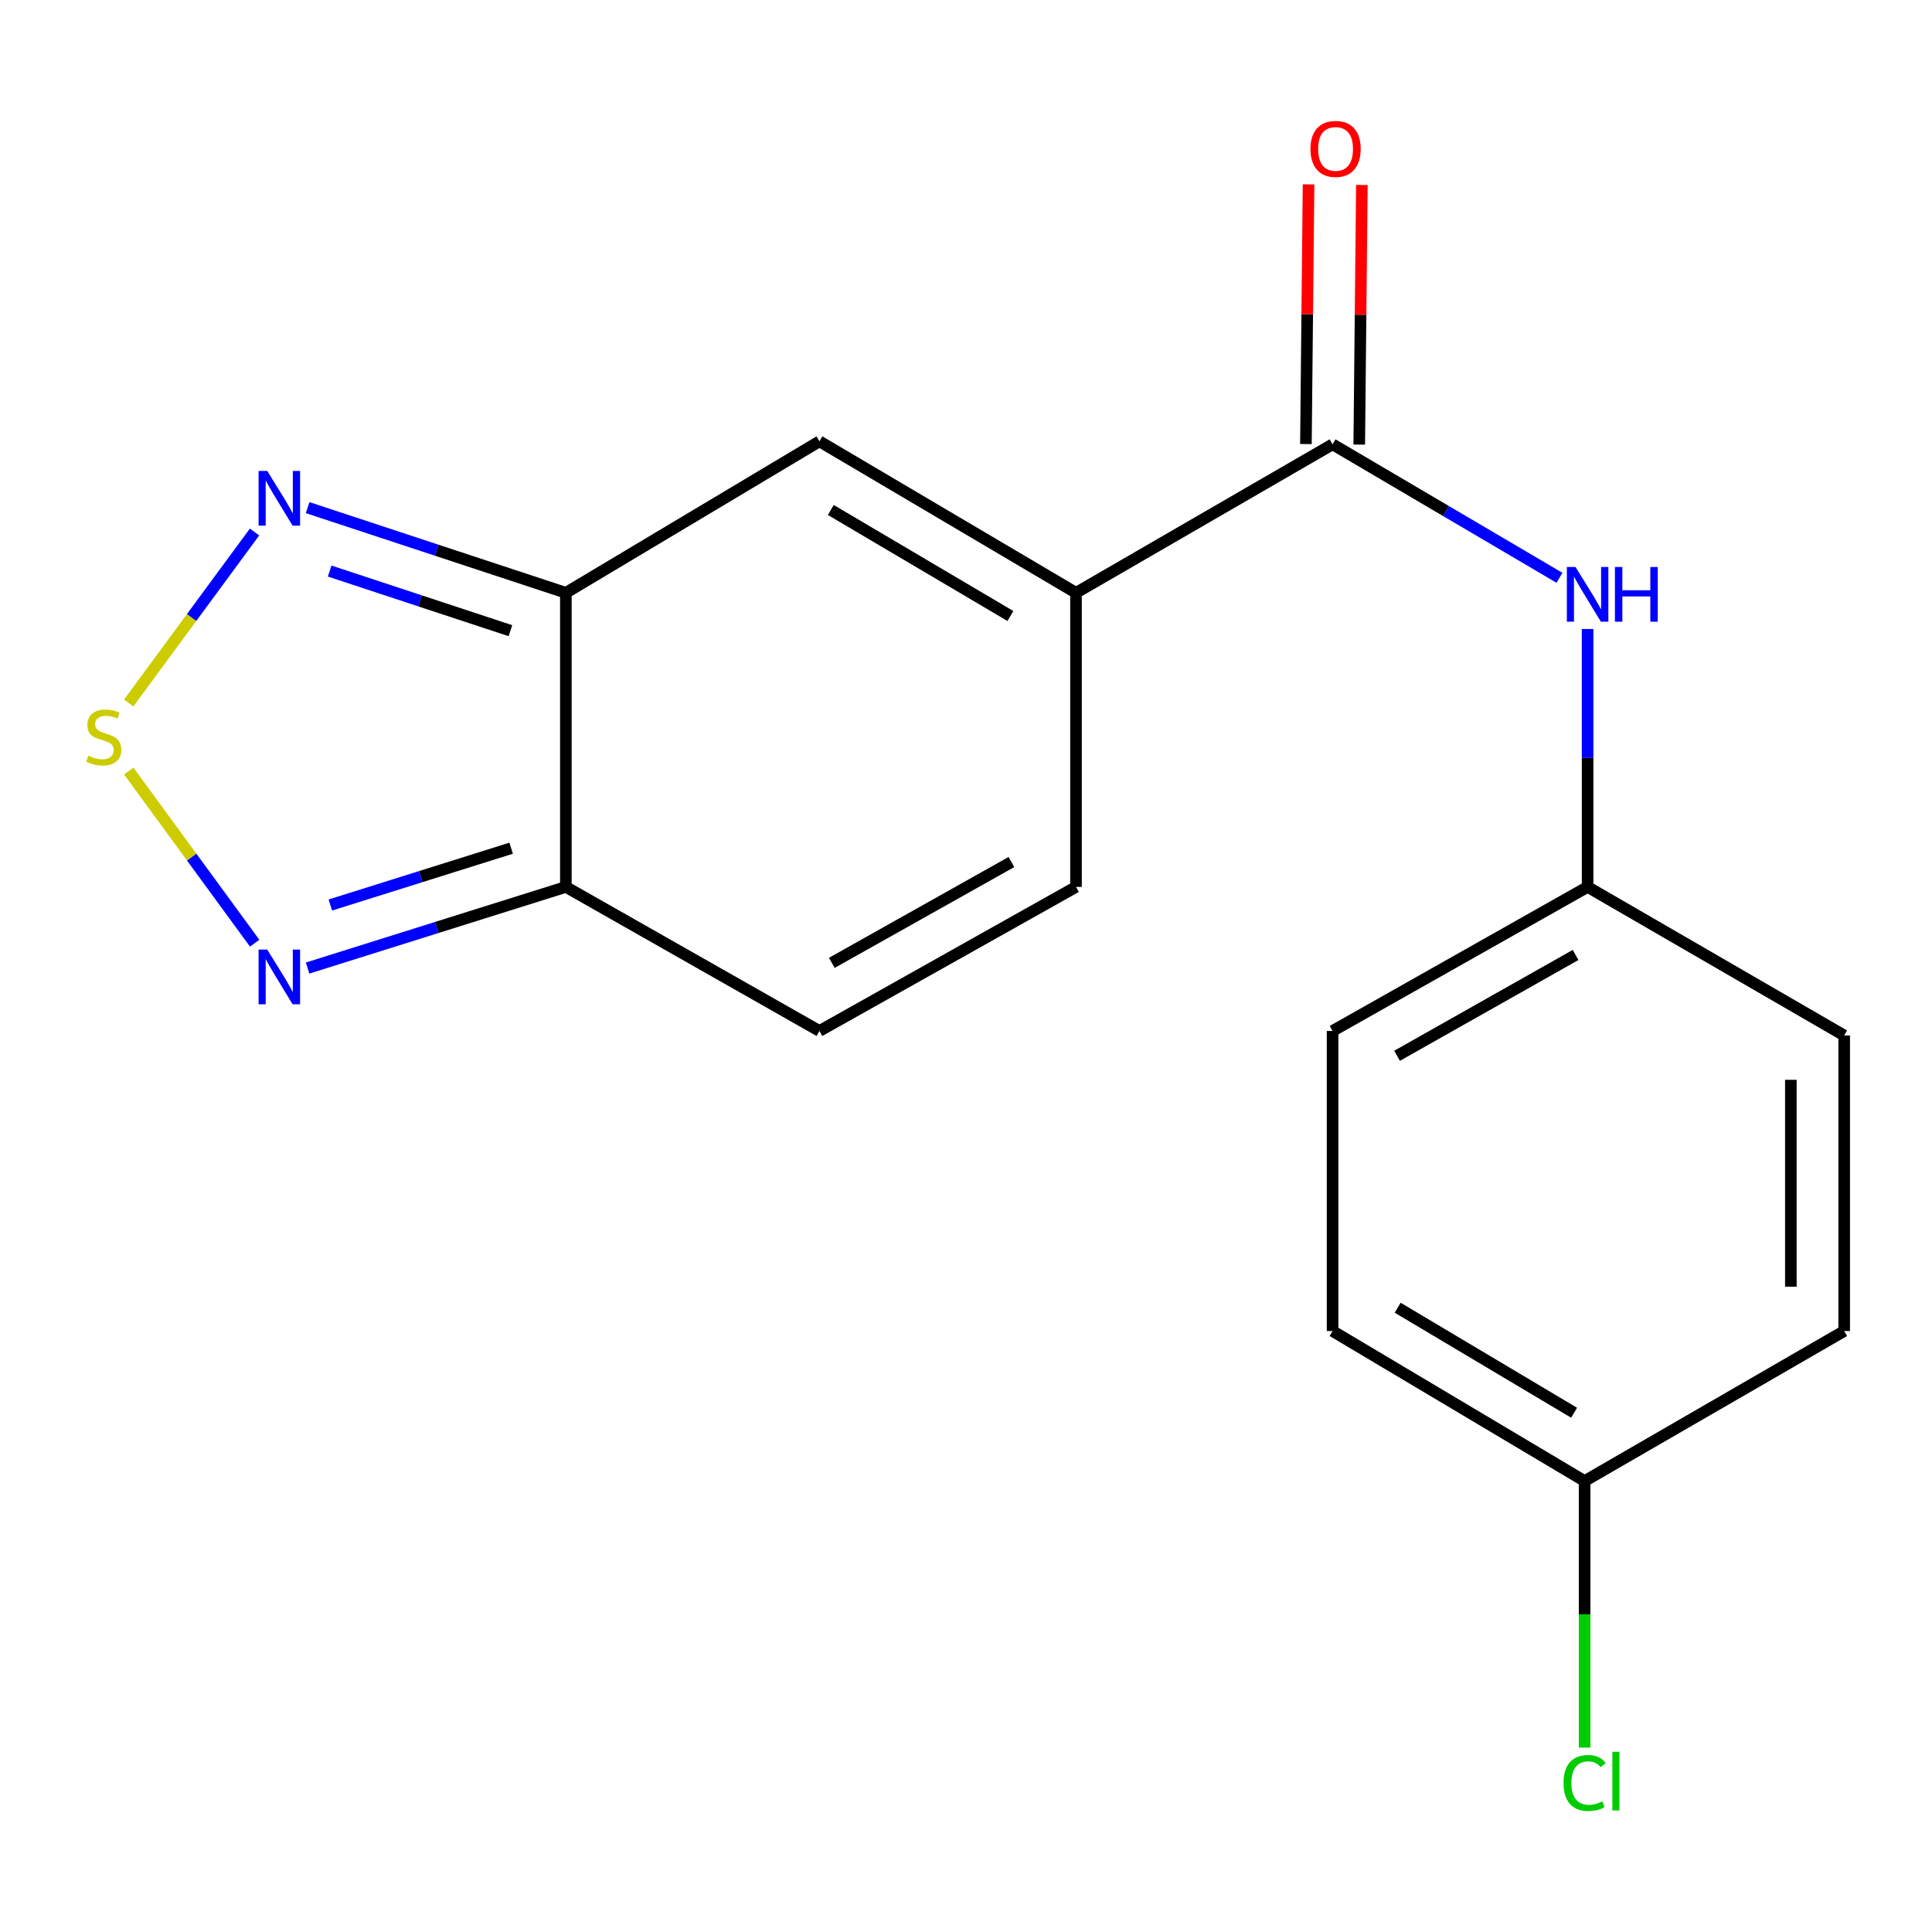 <?xml version='1.0' encoding='iso-8859-1'?>
<svg version='1.1' baseProfile='full'
              xmlns='http://www.w3.org/2000/svg'
                      xmlns:rdkit='http://www.rdkit.org/xml'
                      xmlns:xlink='http://www.w3.org/1999/xlink'
                  xml:space='preserve'
width='1000px' height='1000px' viewBox='0 0 1000 1000'>
<!-- END OF HEADER -->
<rect style='opacity:1.0;fill:#FFFFFF;stroke:none' width='1000' height='1000' x='0' y='0'> </rect>
<path class='bond-2' d='M 292.888,306.838 L 292.888,459.069' style='fill:none;fill-rule:evenodd;stroke:#000000;stroke-width:6px;stroke-linecap:butt;stroke-linejoin:miter;stroke-opacity:1' />
<path class='bond-3' d='M 292.888,306.838 L 424.14,228.431' style='fill:none;fill-rule:evenodd;stroke:#000000;stroke-width:6px;stroke-linecap:butt;stroke-linejoin:miter;stroke-opacity:1' />
<path class='bond-5' d='M 292.888,306.838 L 226.058,284.794' style='fill:none;fill-rule:evenodd;stroke:#000000;stroke-width:6px;stroke-linecap:butt;stroke-linejoin:miter;stroke-opacity:1' />
<path class='bond-5' d='M 226.058,284.794 L 159.228,262.75' style='fill:none;fill-rule:evenodd;stroke:#0000FF;stroke-width:6px;stroke-linecap:butt;stroke-linejoin:miter;stroke-opacity:1' />
<path class='bond-5' d='M 264.192,326.439 L 217.411,311.008' style='fill:none;fill-rule:evenodd;stroke:#000000;stroke-width:6px;stroke-linecap:butt;stroke-linejoin:miter;stroke-opacity:1' />
<path class='bond-5' d='M 217.411,311.008 L 170.63,295.577' style='fill:none;fill-rule:evenodd;stroke:#0000FF;stroke-width:6px;stroke-linecap:butt;stroke-linejoin:miter;stroke-opacity:1' />
<path class='bond-0' d='M 556.941,306.838 L 424.14,228.431' style='fill:none;fill-rule:evenodd;stroke:#000000;stroke-width:6px;stroke-linecap:butt;stroke-linejoin:miter;stroke-opacity:1' />
<path class='bond-0' d='M 522.987,318.846 L 430.026,263.961' style='fill:none;fill-rule:evenodd;stroke:#000000;stroke-width:6px;stroke-linecap:butt;stroke-linejoin:miter;stroke-opacity:1' />
<path class='bond-4' d='M 556.941,306.838 L 689.741,229.98' style='fill:none;fill-rule:evenodd;stroke:#000000;stroke-width:6px;stroke-linecap:butt;stroke-linejoin:miter;stroke-opacity:1' />
<path class='bond-7' d='M 556.941,306.838 L 556.941,459.069' style='fill:none;fill-rule:evenodd;stroke:#000000;stroke-width:6px;stroke-linecap:butt;stroke-linejoin:miter;stroke-opacity:1' />
<path class='bond-1' d='M 66.621,363.864 L 99.183,319.616' style='fill:none;fill-rule:evenodd;stroke:#CCCC00;stroke-width:6px;stroke-linecap:butt;stroke-linejoin:miter;stroke-opacity:1' />
<path class='bond-1' d='M 99.183,319.616 L 131.744,275.368' style='fill:none;fill-rule:evenodd;stroke:#0000FF;stroke-width:6px;stroke-linecap:butt;stroke-linejoin:miter;stroke-opacity:1' />
<path class='bond-19' d='M 66.637,399.088 L 99.224,443.642' style='fill:none;fill-rule:evenodd;stroke:#CCCC00;stroke-width:6px;stroke-linecap:butt;stroke-linejoin:miter;stroke-opacity:1' />
<path class='bond-19' d='M 99.224,443.642 L 131.812,488.195' style='fill:none;fill-rule:evenodd;stroke:#0000FF;stroke-width:6px;stroke-linecap:butt;stroke-linejoin:miter;stroke-opacity:1' />
<path class='bond-6' d='M 292.888,459.069 L 226.049,480.065' style='fill:none;fill-rule:evenodd;stroke:#000000;stroke-width:6px;stroke-linecap:butt;stroke-linejoin:miter;stroke-opacity:1' />
<path class='bond-6' d='M 226.049,480.065 L 159.21,501.062' style='fill:none;fill-rule:evenodd;stroke:#0000FF;stroke-width:6px;stroke-linecap:butt;stroke-linejoin:miter;stroke-opacity:1' />
<path class='bond-6' d='M 264.564,439.033 L 217.776,453.731' style='fill:none;fill-rule:evenodd;stroke:#000000;stroke-width:6px;stroke-linecap:butt;stroke-linejoin:miter;stroke-opacity:1' />
<path class='bond-6' d='M 217.776,453.731 L 170.989,468.428' style='fill:none;fill-rule:evenodd;stroke:#0000FF;stroke-width:6px;stroke-linecap:butt;stroke-linejoin:miter;stroke-opacity:1' />
<path class='bond-8' d='M 292.888,459.069 L 424.14,533.627' style='fill:none;fill-rule:evenodd;stroke:#000000;stroke-width:6px;stroke-linecap:butt;stroke-linejoin:miter;stroke-opacity:1' />
<path class='bond-9' d='M 689.741,229.98 L 748.459,264.522' style='fill:none;fill-rule:evenodd;stroke:#000000;stroke-width:6px;stroke-linecap:butt;stroke-linejoin:miter;stroke-opacity:1' />
<path class='bond-9' d='M 748.459,264.522 L 807.176,299.065' style='fill:none;fill-rule:evenodd;stroke:#0000FF;stroke-width:6px;stroke-linecap:butt;stroke-linejoin:miter;stroke-opacity:1' />
<path class='bond-10' d='M 703.542,230.119 L 704.222,162.921' style='fill:none;fill-rule:evenodd;stroke:#000000;stroke-width:6px;stroke-linecap:butt;stroke-linejoin:miter;stroke-opacity:1' />
<path class='bond-10' d='M 704.222,162.921 L 704.903,95.722' style='fill:none;fill-rule:evenodd;stroke:#FF0000;stroke-width:6px;stroke-linecap:butt;stroke-linejoin:miter;stroke-opacity:1' />
<path class='bond-10' d='M 675.941,229.84 L 676.621,162.641' style='fill:none;fill-rule:evenodd;stroke:#000000;stroke-width:6px;stroke-linecap:butt;stroke-linejoin:miter;stroke-opacity:1' />
<path class='bond-10' d='M 676.621,162.641 L 677.301,95.443' style='fill:none;fill-rule:evenodd;stroke:#FF0000;stroke-width:6px;stroke-linecap:butt;stroke-linejoin:miter;stroke-opacity:1' />
<path class='bond-18' d='M 556.941,459.069 L 424.14,533.627' style='fill:none;fill-rule:evenodd;stroke:#000000;stroke-width:6px;stroke-linecap:butt;stroke-linejoin:miter;stroke-opacity:1' />
<path class='bond-18' d='M 523.507,446.183 L 430.547,498.374' style='fill:none;fill-rule:evenodd;stroke:#000000;stroke-width:6px;stroke-linecap:butt;stroke-linejoin:miter;stroke-opacity:1' />
<path class='bond-11' d='M 821.745,325.582 L 821.745,392.325' style='fill:none;fill-rule:evenodd;stroke:#0000FF;stroke-width:6px;stroke-linecap:butt;stroke-linejoin:miter;stroke-opacity:1' />
<path class='bond-11' d='M 821.745,392.325 L 821.745,459.069' style='fill:none;fill-rule:evenodd;stroke:#000000;stroke-width:6px;stroke-linecap:butt;stroke-linejoin:miter;stroke-opacity:1' />
<path class='bond-14' d='M 821.745,459.069 L 954.545,535.958' style='fill:none;fill-rule:evenodd;stroke:#000000;stroke-width:6px;stroke-linecap:butt;stroke-linejoin:miter;stroke-opacity:1' />
<path class='bond-15' d='M 821.745,459.069 L 689.741,533.627' style='fill:none;fill-rule:evenodd;stroke:#000000;stroke-width:6px;stroke-linecap:butt;stroke-linejoin:miter;stroke-opacity:1' />
<path class='bond-15' d='M 815.519,494.286 L 723.117,546.477' style='fill:none;fill-rule:evenodd;stroke:#000000;stroke-width:6px;stroke-linecap:butt;stroke-linejoin:miter;stroke-opacity:1' />
<path class='bond-12' d='M 820.196,766.596 L 689.741,688.94' style='fill:none;fill-rule:evenodd;stroke:#000000;stroke-width:6px;stroke-linecap:butt;stroke-linejoin:miter;stroke-opacity:1' />
<path class='bond-12' d='M 814.747,731.229 L 723.429,676.869' style='fill:none;fill-rule:evenodd;stroke:#000000;stroke-width:6px;stroke-linecap:butt;stroke-linejoin:miter;stroke-opacity:1' />
<path class='bond-13' d='M 820.196,766.596 L 820.196,835.573' style='fill:none;fill-rule:evenodd;stroke:#000000;stroke-width:6px;stroke-linecap:butt;stroke-linejoin:miter;stroke-opacity:1' />
<path class='bond-13' d='M 820.196,835.573 L 820.196,904.551' style='fill:none;fill-rule:evenodd;stroke:#00CC00;stroke-width:6px;stroke-linecap:butt;stroke-linejoin:miter;stroke-opacity:1' />
<path class='bond-20' d='M 820.196,766.596 L 954.545,688.94' style='fill:none;fill-rule:evenodd;stroke:#000000;stroke-width:6px;stroke-linecap:butt;stroke-linejoin:miter;stroke-opacity:1' />
<path class='bond-17' d='M 954.545,535.958 L 954.545,688.94' style='fill:none;fill-rule:evenodd;stroke:#000000;stroke-width:6px;stroke-linecap:butt;stroke-linejoin:miter;stroke-opacity:1' />
<path class='bond-17' d='M 926.943,558.905 L 926.943,665.992' style='fill:none;fill-rule:evenodd;stroke:#000000;stroke-width:6px;stroke-linecap:butt;stroke-linejoin:miter;stroke-opacity:1' />
<path class='bond-16' d='M 689.741,533.627 L 689.741,688.94' style='fill:none;fill-rule:evenodd;stroke:#000000;stroke-width:6px;stroke-linecap:butt;stroke-linejoin:miter;stroke-opacity:1' />
<path  class='atom-2' d='M 45.708 391.132
Q 46.028 391.252, 47.348 391.812
Q 48.668 392.372, 50.108 392.732
Q 51.588 393.052, 53.028 393.052
Q 55.708 393.052, 57.268 391.772
Q 58.828 390.452, 58.828 388.172
Q 58.828 386.612, 58.028 385.652
Q 57.268 384.692, 56.068 384.172
Q 54.868 383.652, 52.868 383.052
Q 50.348 382.292, 48.828 381.572
Q 47.348 380.852, 46.268 379.332
Q 45.228 377.812, 45.228 375.252
Q 45.228 371.692, 47.628 369.492
Q 50.068 367.292, 54.868 367.292
Q 58.148 367.292, 61.868 368.852
L 60.948 371.932
Q 57.548 370.532, 54.988 370.532
Q 52.228 370.532, 50.708 371.692
Q 49.188 372.812, 49.228 374.772
Q 49.228 376.292, 49.988 377.212
Q 50.788 378.132, 51.908 378.652
Q 53.068 379.172, 54.988 379.772
Q 57.548 380.572, 59.068 381.372
Q 60.588 382.172, 61.668 383.812
Q 62.788 385.412, 62.788 388.172
Q 62.788 392.092, 60.148 394.212
Q 57.548 396.292, 53.188 396.292
Q 50.668 396.292, 48.748 395.732
Q 46.868 395.212, 44.628 394.292
L 45.708 391.132
' fill='#CCCC00'/>
<path  class='atom-6' d='M 138.323 243.76
L 147.603 258.76
Q 148.523 260.24, 150.003 262.92
Q 151.483 265.6, 151.563 265.76
L 151.563 243.76
L 155.323 243.76
L 155.323 272.08
L 151.443 272.08
L 141.483 255.68
Q 140.323 253.76, 139.083 251.56
Q 137.883 249.36, 137.523 248.68
L 137.523 272.08
L 133.843 272.08
L 133.843 243.76
L 138.323 243.76
' fill='#0000FF'/>
<path  class='atom-7' d='M 138.323 491.496
L 147.603 506.496
Q 148.523 507.976, 150.003 510.656
Q 151.483 513.336, 151.563 513.496
L 151.563 491.496
L 155.323 491.496
L 155.323 519.816
L 151.443 519.816
L 141.483 503.416
Q 140.323 501.496, 139.083 499.296
Q 137.883 497.096, 137.523 496.416
L 137.523 519.816
L 133.843 519.816
L 133.843 491.496
L 138.323 491.496
' fill='#0000FF'/>
<path  class='atom-10' d='M 815.485 293.476
L 824.765 308.476
Q 825.685 309.956, 827.165 312.636
Q 828.645 315.316, 828.725 315.476
L 828.725 293.476
L 832.485 293.476
L 832.485 321.796
L 828.605 321.796
L 818.645 305.396
Q 817.485 303.476, 816.245 301.276
Q 815.045 299.076, 814.685 298.396
L 814.685 321.796
L 811.005 321.796
L 811.005 293.476
L 815.485 293.476
' fill='#0000FF'/>
<path  class='atom-10' d='M 835.885 293.476
L 839.725 293.476
L 839.725 305.516
L 854.205 305.516
L 854.205 293.476
L 858.045 293.476
L 858.045 321.796
L 854.205 321.796
L 854.205 308.716
L 839.725 308.716
L 839.725 321.796
L 835.885 321.796
L 835.885 293.476
' fill='#0000FF'/>
<path  class='atom-11' d='M 678.29 77.078
Q 678.29 70.278, 681.65 66.478
Q 685.01 62.678, 691.29 62.678
Q 697.57 62.678, 700.93 66.478
Q 704.29 70.278, 704.29 77.078
Q 704.29 83.958, 700.89 87.878
Q 697.49 91.758, 691.29 91.758
Q 685.05 91.758, 681.65 87.878
Q 678.29 83.998, 678.29 77.078
M 691.29 88.558
Q 695.61 88.558, 697.93 85.678
Q 700.29 82.758, 700.29 77.078
Q 700.29 71.518, 697.93 68.718
Q 695.61 65.878, 691.29 65.878
Q 686.97 65.878, 684.61 68.678
Q 682.29 71.478, 682.29 77.078
Q 682.29 82.798, 684.61 85.678
Q 686.97 88.558, 691.29 88.558
' fill='#FF0000'/>
<path  class='atom-14' d='M 809.276 922.873
Q 809.276 915.833, 812.556 912.153
Q 815.876 908.433, 822.156 908.433
Q 827.996 908.433, 831.116 912.553
L 828.476 914.713
Q 826.196 911.713, 822.156 911.713
Q 817.876 911.713, 815.596 914.593
Q 813.356 917.433, 813.356 922.873
Q 813.356 928.473, 815.676 931.353
Q 818.036 934.233, 822.596 934.233
Q 825.716 934.233, 829.356 932.353
L 830.476 935.353
Q 828.996 936.313, 826.756 936.873
Q 824.516 937.433, 822.036 937.433
Q 815.876 937.433, 812.556 933.673
Q 809.276 929.913, 809.276 922.873
' fill='#00CC00'/>
<path  class='atom-14' d='M 834.556 906.713
L 838.236 906.713
L 838.236 937.073
L 834.556 937.073
L 834.556 906.713
' fill='#00CC00'/>
</svg>

